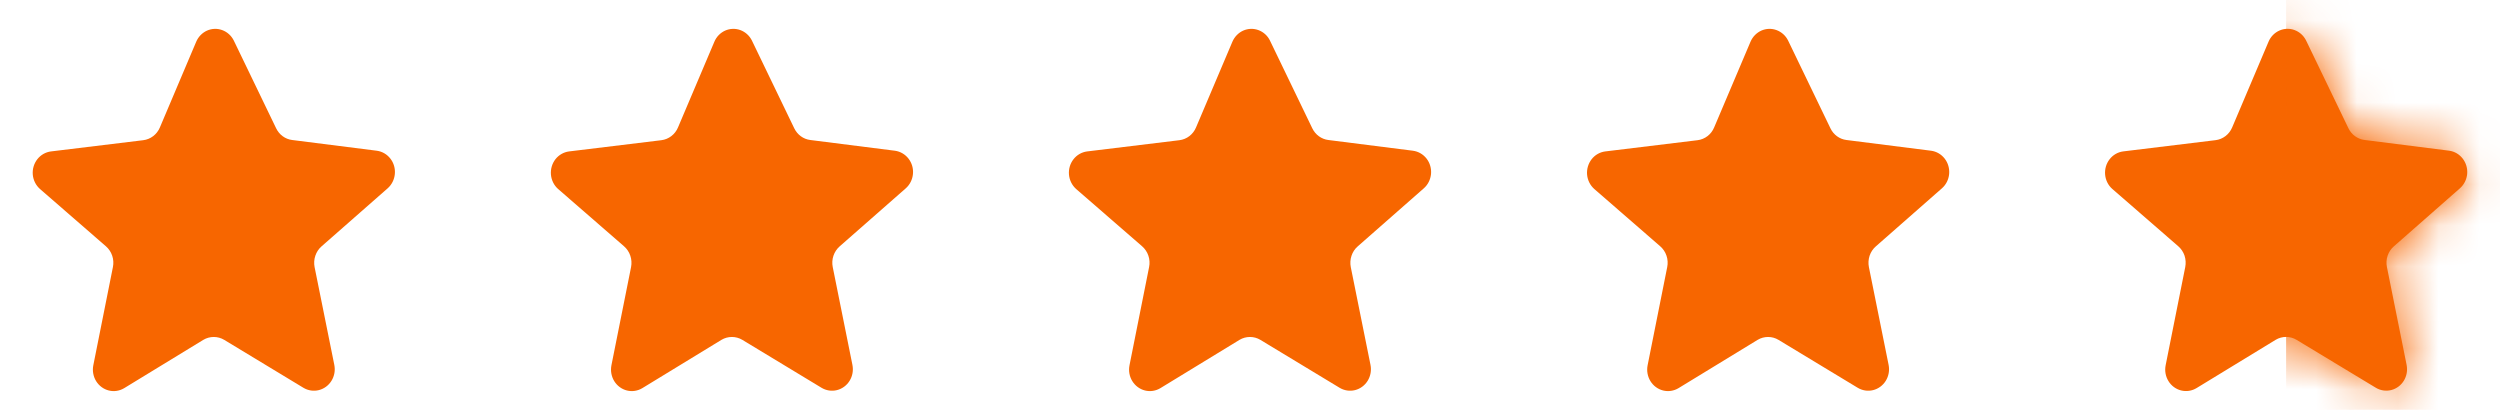 <svg width="61" height="10" viewBox="0 0 61 10" fill="none" xmlns="http://www.w3.org/2000/svg">
<path d="M5.702 0.984L6.738 3.131C6.814 3.288 6.96 3.395 7.128 3.416L9.196 3.678H9.196C9.326 3.696 9.444 3.765 9.526 3.871C9.608 3.977 9.647 4.111 9.634 4.246C9.622 4.381 9.559 4.506 9.46 4.594L7.846 6.011C7.776 6.071 7.724 6.151 7.694 6.24C7.664 6.329 7.658 6.425 7.676 6.517L8.157 8.903C8.184 9.036 8.16 9.175 8.089 9.29C8.019 9.405 7.907 9.487 7.779 9.519C7.651 9.551 7.516 9.53 7.402 9.461L5.47 8.292C5.392 8.246 5.305 8.222 5.216 8.222C5.127 8.222 5.039 8.246 4.962 8.292L3.032 9.47H3.032C2.918 9.539 2.783 9.56 2.655 9.528C2.527 9.496 2.416 9.414 2.345 9.299C2.275 9.184 2.25 9.046 2.277 8.912L2.755 6.517C2.774 6.424 2.768 6.329 2.738 6.24C2.708 6.15 2.655 6.071 2.585 6.01L0.975 4.611C0.875 4.522 0.812 4.397 0.8 4.262C0.788 4.127 0.828 3.992 0.91 3.886C0.993 3.78 1.112 3.712 1.242 3.695L3.495 3.421C3.674 3.399 3.829 3.281 3.901 3.11L4.788 1.017V1.017C4.84 0.896 4.934 0.8 5.051 0.747C5.169 0.695 5.301 0.69 5.421 0.734C5.542 0.778 5.642 0.867 5.702 0.984L5.702 0.984Z" fill="#F76600"/>
<path d="M18.344 0.984L19.38 3.131C19.456 3.288 19.602 3.395 19.771 3.416L21.838 3.678H21.838C21.968 3.696 22.086 3.765 22.168 3.871C22.25 3.977 22.289 4.111 22.276 4.246C22.264 4.381 22.201 4.506 22.102 4.594L20.488 6.011C20.419 6.071 20.366 6.151 20.336 6.24C20.306 6.329 20.3 6.425 20.319 6.517L20.799 8.903C20.826 9.036 20.802 9.175 20.731 9.29C20.661 9.405 20.549 9.487 20.421 9.519C20.293 9.551 20.158 9.53 20.044 9.461L18.112 8.292C18.035 8.246 17.947 8.222 17.858 8.222C17.769 8.222 17.681 8.246 17.604 8.292L15.674 9.47H15.674C15.56 9.539 15.425 9.56 15.297 9.528C15.169 9.496 15.058 9.414 14.987 9.299C14.917 9.184 14.893 9.046 14.919 8.912L15.398 6.517C15.416 6.424 15.41 6.329 15.38 6.24C15.35 6.15 15.297 6.071 15.227 6.01L13.617 4.611C13.517 4.522 13.455 4.397 13.443 4.262C13.431 4.127 13.47 3.992 13.552 3.886C13.635 3.78 13.754 3.712 13.884 3.695L16.137 3.421C16.316 3.399 16.471 3.281 16.543 3.11L17.431 1.017V1.017C17.482 0.896 17.576 0.8 17.693 0.747C17.811 0.695 17.943 0.69 18.064 0.734C18.184 0.778 18.284 0.867 18.344 0.984L18.344 0.984Z" fill="#F76600"/>
<path d="M30.984 0.984L32.02 3.131C32.096 3.288 32.243 3.395 32.411 3.416L34.479 3.678H34.478C34.609 3.696 34.727 3.765 34.809 3.871C34.891 3.977 34.929 4.111 34.917 4.246C34.904 4.381 34.842 4.506 34.742 4.594L33.129 6.011C33.059 6.071 33.006 6.151 32.977 6.24C32.947 6.329 32.941 6.425 32.959 6.517L33.44 8.903C33.467 9.036 33.442 9.175 33.372 9.29C33.301 9.405 33.19 9.487 33.062 9.519C32.934 9.551 32.799 9.53 32.685 9.461L30.752 8.292C30.675 8.246 30.588 8.222 30.499 8.222C30.41 8.222 30.322 8.246 30.245 8.292L28.315 9.47H28.315C28.201 9.539 28.066 9.56 27.938 9.528C27.81 9.496 27.699 9.414 27.628 9.299C27.557 9.184 27.533 9.046 27.56 8.912L28.038 6.517C28.057 6.424 28.051 6.329 28.021 6.24C27.991 6.15 27.938 6.071 27.868 6.01L26.257 4.611C26.158 4.522 26.095 4.397 26.083 4.262C26.071 4.127 26.11 3.992 26.193 3.886C26.275 3.78 26.395 3.712 26.525 3.695L28.777 3.421C28.957 3.399 29.111 3.281 29.183 3.11L30.071 1.017V1.017C30.123 0.896 30.217 0.8 30.334 0.747C30.451 0.695 30.584 0.69 30.704 0.734C30.825 0.778 30.925 0.867 30.984 0.984L30.984 0.984Z" fill="#F76600"/>
<path d="M43.627 0.984L44.663 3.131C44.738 3.288 44.885 3.395 45.053 3.416L47.121 3.678H47.121C47.251 3.696 47.369 3.765 47.451 3.871C47.533 3.977 47.571 4.111 47.559 4.246C47.547 4.381 47.484 4.506 47.384 4.594L45.771 6.011C45.701 6.071 45.648 6.151 45.618 6.24C45.589 6.329 45.583 6.425 45.601 6.517L46.082 8.903C46.109 9.036 46.084 9.175 46.014 9.29C45.943 9.405 45.832 9.487 45.704 9.519C45.576 9.551 45.441 9.53 45.327 9.461L43.394 8.292C43.317 8.246 43.23 8.222 43.141 8.222C43.052 8.222 42.964 8.246 42.887 8.292L40.957 9.47H40.957C40.843 9.539 40.708 9.56 40.58 9.528C40.452 9.496 40.341 9.414 40.27 9.299C40.2 9.184 40.175 9.046 40.202 8.912L40.68 6.517C40.699 6.424 40.693 6.329 40.663 6.24C40.633 6.15 40.58 6.071 40.51 6.01L38.9 4.611C38.8 4.522 38.737 4.397 38.725 4.262C38.713 4.127 38.753 3.992 38.835 3.886C38.917 3.78 39.037 3.712 39.167 3.695L41.42 3.421C41.599 3.399 41.754 3.281 41.825 3.11L42.713 1.017V1.017C42.765 0.896 42.859 0.8 42.976 0.747C43.093 0.695 43.226 0.69 43.346 0.734C43.467 0.778 43.567 0.867 43.627 0.984L43.627 0.984Z" fill="#F76600"/>
<path d="M56.266 0.983L57.302 3.13C57.378 3.287 57.525 3.393 57.693 3.415L59.76 3.677H59.76C59.89 3.695 60.009 3.764 60.09 3.87C60.172 3.976 60.211 4.11 60.199 4.245C60.186 4.38 60.124 4.504 60.024 4.593L58.411 6.01C58.341 6.07 58.288 6.15 58.258 6.239C58.228 6.328 58.222 6.424 58.241 6.516L58.721 8.902C58.748 9.035 58.724 9.174 58.654 9.289C58.583 9.404 58.472 9.486 58.344 9.518C58.215 9.549 58.08 9.529 57.967 9.459L56.034 8.291C55.957 8.245 55.869 8.221 55.78 8.221C55.691 8.221 55.604 8.245 55.527 8.291L53.596 9.469H53.596C53.483 9.538 53.348 9.559 53.219 9.527C53.091 9.495 52.98 9.413 52.91 9.298C52.839 9.183 52.815 9.044 52.842 8.911L53.32 6.516C53.338 6.423 53.332 6.327 53.303 6.238C53.273 6.149 53.22 6.07 53.15 6.009L51.539 4.609C51.439 4.521 51.377 4.396 51.365 4.261C51.353 4.126 51.392 3.991 51.475 3.885C51.557 3.779 51.676 3.711 51.807 3.694L54.059 3.42C54.239 3.398 54.393 3.28 54.465 3.109L55.353 1.016V1.016C55.404 0.895 55.498 0.799 55.616 0.746C55.733 0.694 55.865 0.689 55.986 0.733C56.106 0.777 56.206 0.866 56.266 0.983L56.266 0.983Z" fill="#F76600"/>
<mask id="mask0_1821_7897" style="mask-type:alpha" maskUnits="userSpaceOnUse" x="51" y="0" width="10" height="10">
<path d="M56.267 0.983L57.303 3.13C57.379 3.286 57.525 3.393 57.693 3.415L59.761 3.677H59.761C59.891 3.694 60.009 3.764 60.091 3.87C60.173 3.976 60.212 4.11 60.199 4.245C60.187 4.38 60.124 4.504 60.025 4.592L58.411 6.009C58.341 6.07 58.289 6.149 58.259 6.238C58.229 6.327 58.223 6.423 58.241 6.516L58.722 8.902C58.749 9.035 58.724 9.174 58.654 9.289C58.584 9.403 58.472 9.485 58.344 9.517C58.216 9.549 58.081 9.528 57.967 9.459L56.035 8.291C55.957 8.245 55.87 8.221 55.781 8.221C55.692 8.221 55.604 8.245 55.527 8.291L53.597 9.468H53.597C53.483 9.537 53.348 9.558 53.22 9.527C53.092 9.495 52.981 9.413 52.91 9.298C52.84 9.183 52.815 9.044 52.842 8.911L53.32 6.515C53.339 6.423 53.333 6.327 53.303 6.238C53.273 6.149 53.22 6.07 53.15 6.009L51.54 4.609C51.44 4.521 51.377 4.396 51.365 4.26C51.353 4.125 51.393 3.991 51.475 3.885C51.558 3.779 51.677 3.71 51.807 3.693L54.06 3.42C54.239 3.398 54.394 3.279 54.466 3.109L55.353 1.015V1.015C55.405 0.895 55.499 0.798 55.616 0.746C55.733 0.694 55.866 0.689 55.986 0.733C56.107 0.777 56.207 0.866 56.267 0.983L56.267 0.983Z" fill="#FFCC00"/>
</mask>
<g mask="url(#mask0_1821_7897)">
<rect x="55.781" y="-0.279" width="7.611" height="13.257" fill="#F76600"/>
</g>
</svg>
